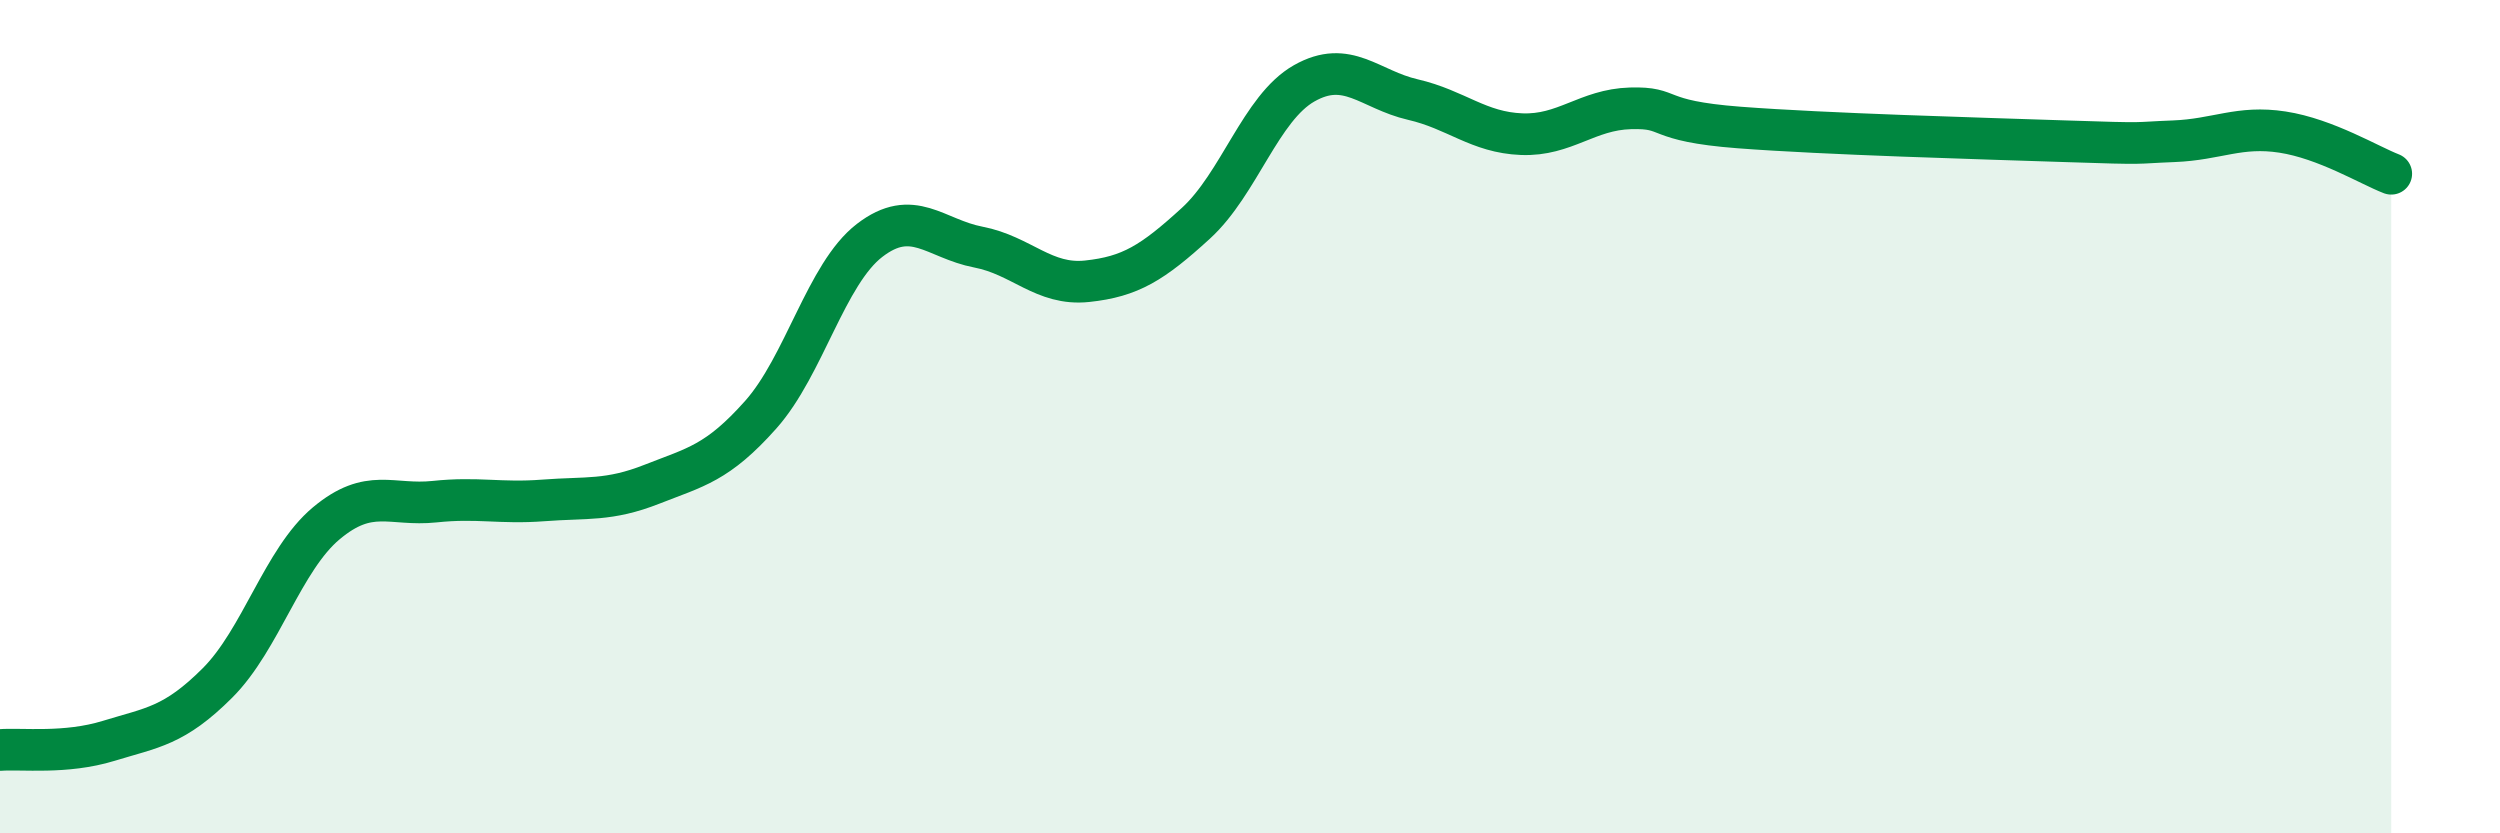 
    <svg width="60" height="20" viewBox="0 0 60 20" xmlns="http://www.w3.org/2000/svg">
      <path
        d="M 0,18 C 0.52,17.96 1.57,18.1 2.61,17.78 C 3.65,17.46 4.18,17.43 5.22,16.39 C 6.26,15.35 6.79,13.43 7.83,12.56 C 8.87,11.69 9.39,12.15 10.43,12.04 C 11.47,11.93 12,12.09 13.04,12.01 C 14.08,11.93 14.61,12.03 15.65,11.62 C 16.69,11.21 17.22,11.12 18.26,9.95 C 19.3,8.78 19.83,6.57 20.87,5.77 C 21.91,4.97 22.44,5.73 23.48,5.93 C 24.52,6.13 25.05,6.86 26.09,6.75 C 27.13,6.64 27.66,6.31 28.7,5.36 C 29.74,4.41 30.26,2.59 31.3,2 C 32.34,1.41 32.87,2.15 33.91,2.39 C 34.95,2.63 35.48,3.18 36.52,3.22 C 37.56,3.26 38.09,2.63 39.13,2.6 C 40.17,2.57 39.65,2.9 41.74,3.06 C 43.83,3.22 47.48,3.32 49.57,3.39 C 51.66,3.46 51.13,3.43 52.17,3.39 C 53.21,3.35 53.74,3.01 54.78,3.17 C 55.82,3.33 56.87,3.97 57.39,4.17L57.39 20L0 20Z"
        fill="#008740"
        opacity="0.1"
        stroke-linecap="round"
        stroke-linejoin="round"
      />
      <path
        d="M 0,18 C 0.52,17.96 1.57,18.1 2.61,17.78 C 3.65,17.46 4.18,17.43 5.22,16.39 C 6.26,15.35 6.79,13.43 7.83,12.56 C 8.87,11.69 9.39,12.15 10.43,12.04 C 11.47,11.93 12,12.09 13.04,12.01 C 14.08,11.93 14.61,12.03 15.65,11.62 C 16.69,11.21 17.22,11.12 18.26,9.95 C 19.3,8.78 19.83,6.57 20.87,5.77 C 21.91,4.97 22.44,5.73 23.48,5.93 C 24.52,6.13 25.05,6.86 26.09,6.75 C 27.13,6.64 27.66,6.31 28.7,5.36 C 29.74,4.41 30.26,2.59 31.3,2 C 32.34,1.41 32.87,2.15 33.91,2.39 C 34.95,2.63 35.48,3.18 36.52,3.22 C 37.56,3.26 38.09,2.63 39.13,2.6 C 40.17,2.57 39.65,2.9 41.74,3.06 C 43.83,3.22 47.48,3.32 49.57,3.39 C 51.66,3.46 51.13,3.43 52.17,3.39 C 53.21,3.35 53.74,3.01 54.78,3.17 C 55.82,3.33 56.87,3.97 57.39,4.17"
        stroke="#008740"
        stroke-width="1"
        fill="none"
        stroke-linecap="round"
        stroke-linejoin="round"
      />
    </svg>
  